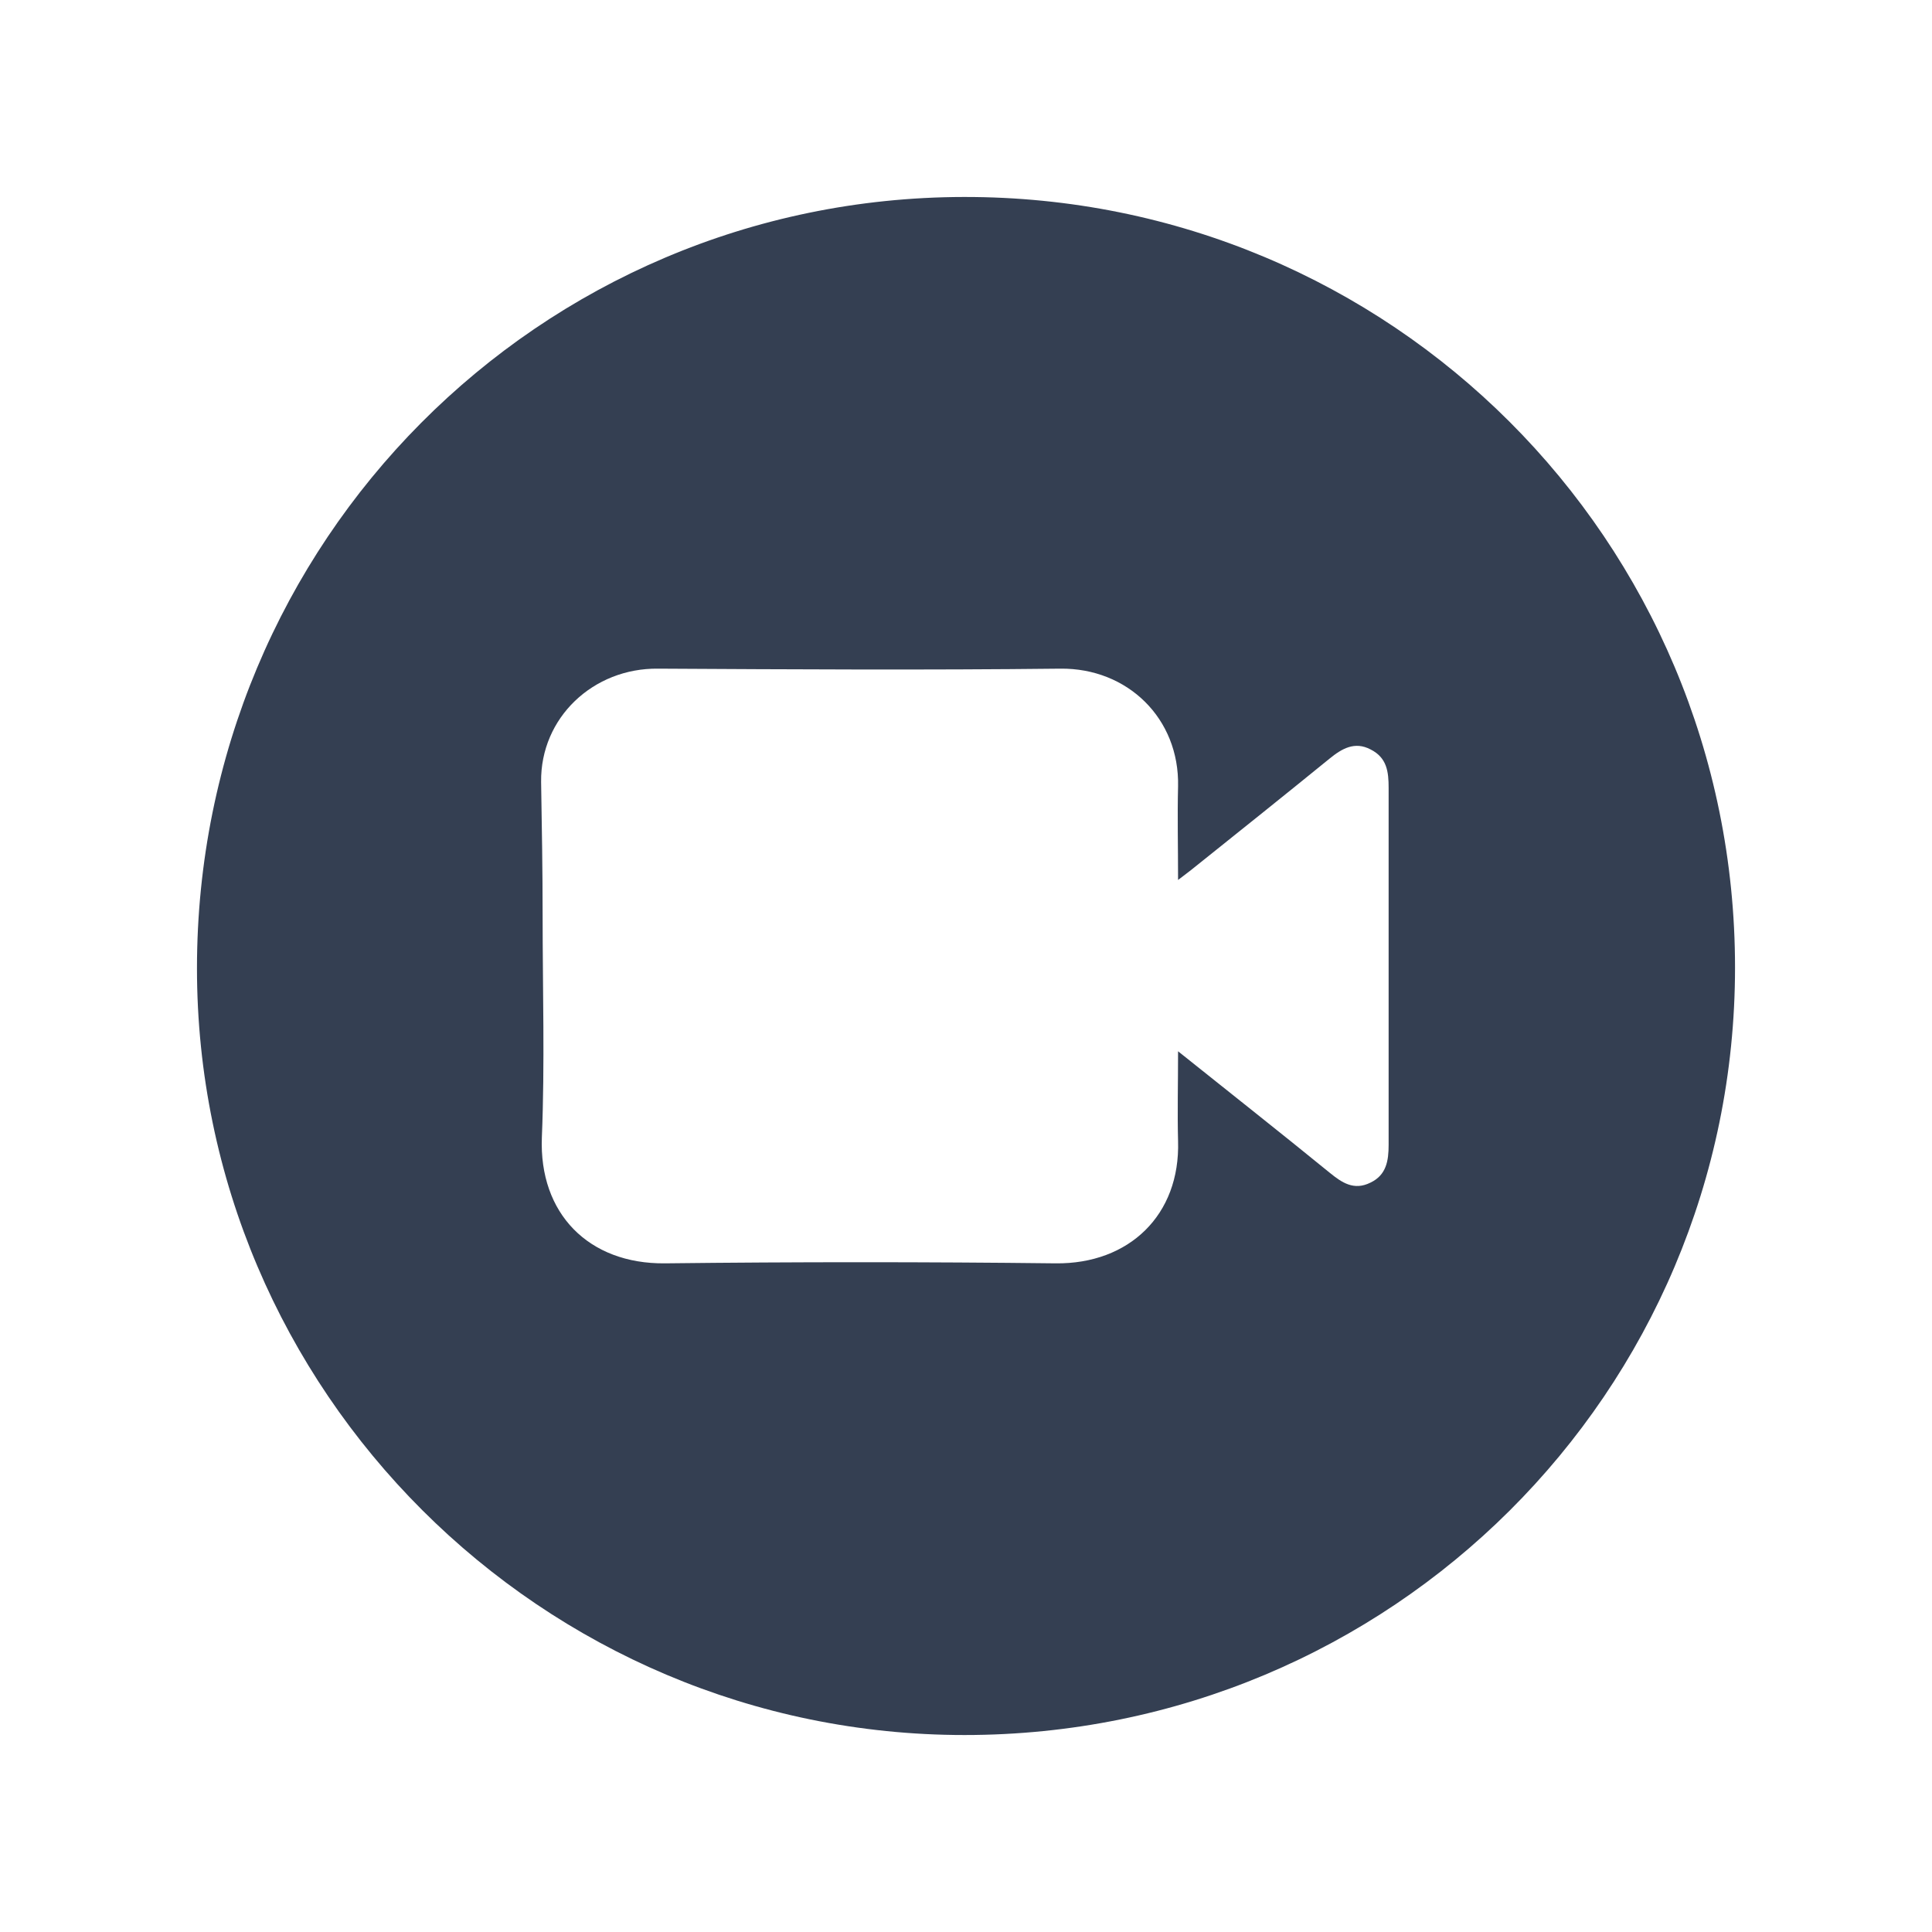 <?xml version="1.0" encoding="utf-8"?>
<!-- Generator: Adobe Illustrator 28.0.0, SVG Export Plug-In . SVG Version: 6.00 Build 0)  -->
<svg version="1.1" id="Layer_1" xmlns="http://www.w3.org/2000/svg" xmlns:xlink="http://www.w3.org/1999/xlink" x="0px" y="0px"
	 viewBox="0 0 256 256" style="enable-background:new 0 0 256 256;" xml:space="preserve">
<style type="text/css">
	.st0{fill:#343F52;}
</style>
<path class="st0" d="M127.8,229.9c-56,0-101.7-45.6-101.7-101.6c0-56.5,45.3-102.1,101.6-102.2c56.6-0.1,102.2,45.5,102.2,102.1
	C229.9,184.5,184.3,229.9,127.8,229.9z M156.1,139.3c7,5.6,13.6,10.8,20.1,16.1c1.6,1.3,3.2,2.4,5.4,1.3c2.1-1,2.4-2.9,2.4-5
	c0-15.8,0-31.5,0-47.3c0-2.1-0.2-4-2.4-5.1c-2.1-1.1-3.8-0.1-5.4,1.2c-5.9,4.8-11.9,9.6-17.9,14.4c-0.6,0.5-1.3,1-2.2,1.7
	c0-4.5-0.1-8.4,0-12.4c0.2-9-6.7-15.7-15.6-15.6c-17.8,0.2-35.5,0.1-53.3,0c-8.6-0.1-15.6,6.5-15.5,15c0.1,5.9,0.2,11.8,0.2,17.7
	c0,9.8,0.3,19.6-0.1,29.4c-0.4,10.1,6.2,16.8,16.3,16.7c17.3-0.2,34.6-0.2,51.8,0c9.7,0.1,16.5-6.4,16.2-16.2
	C156,147.4,156.1,143.6,156.1,139.3z"/>
</svg>
